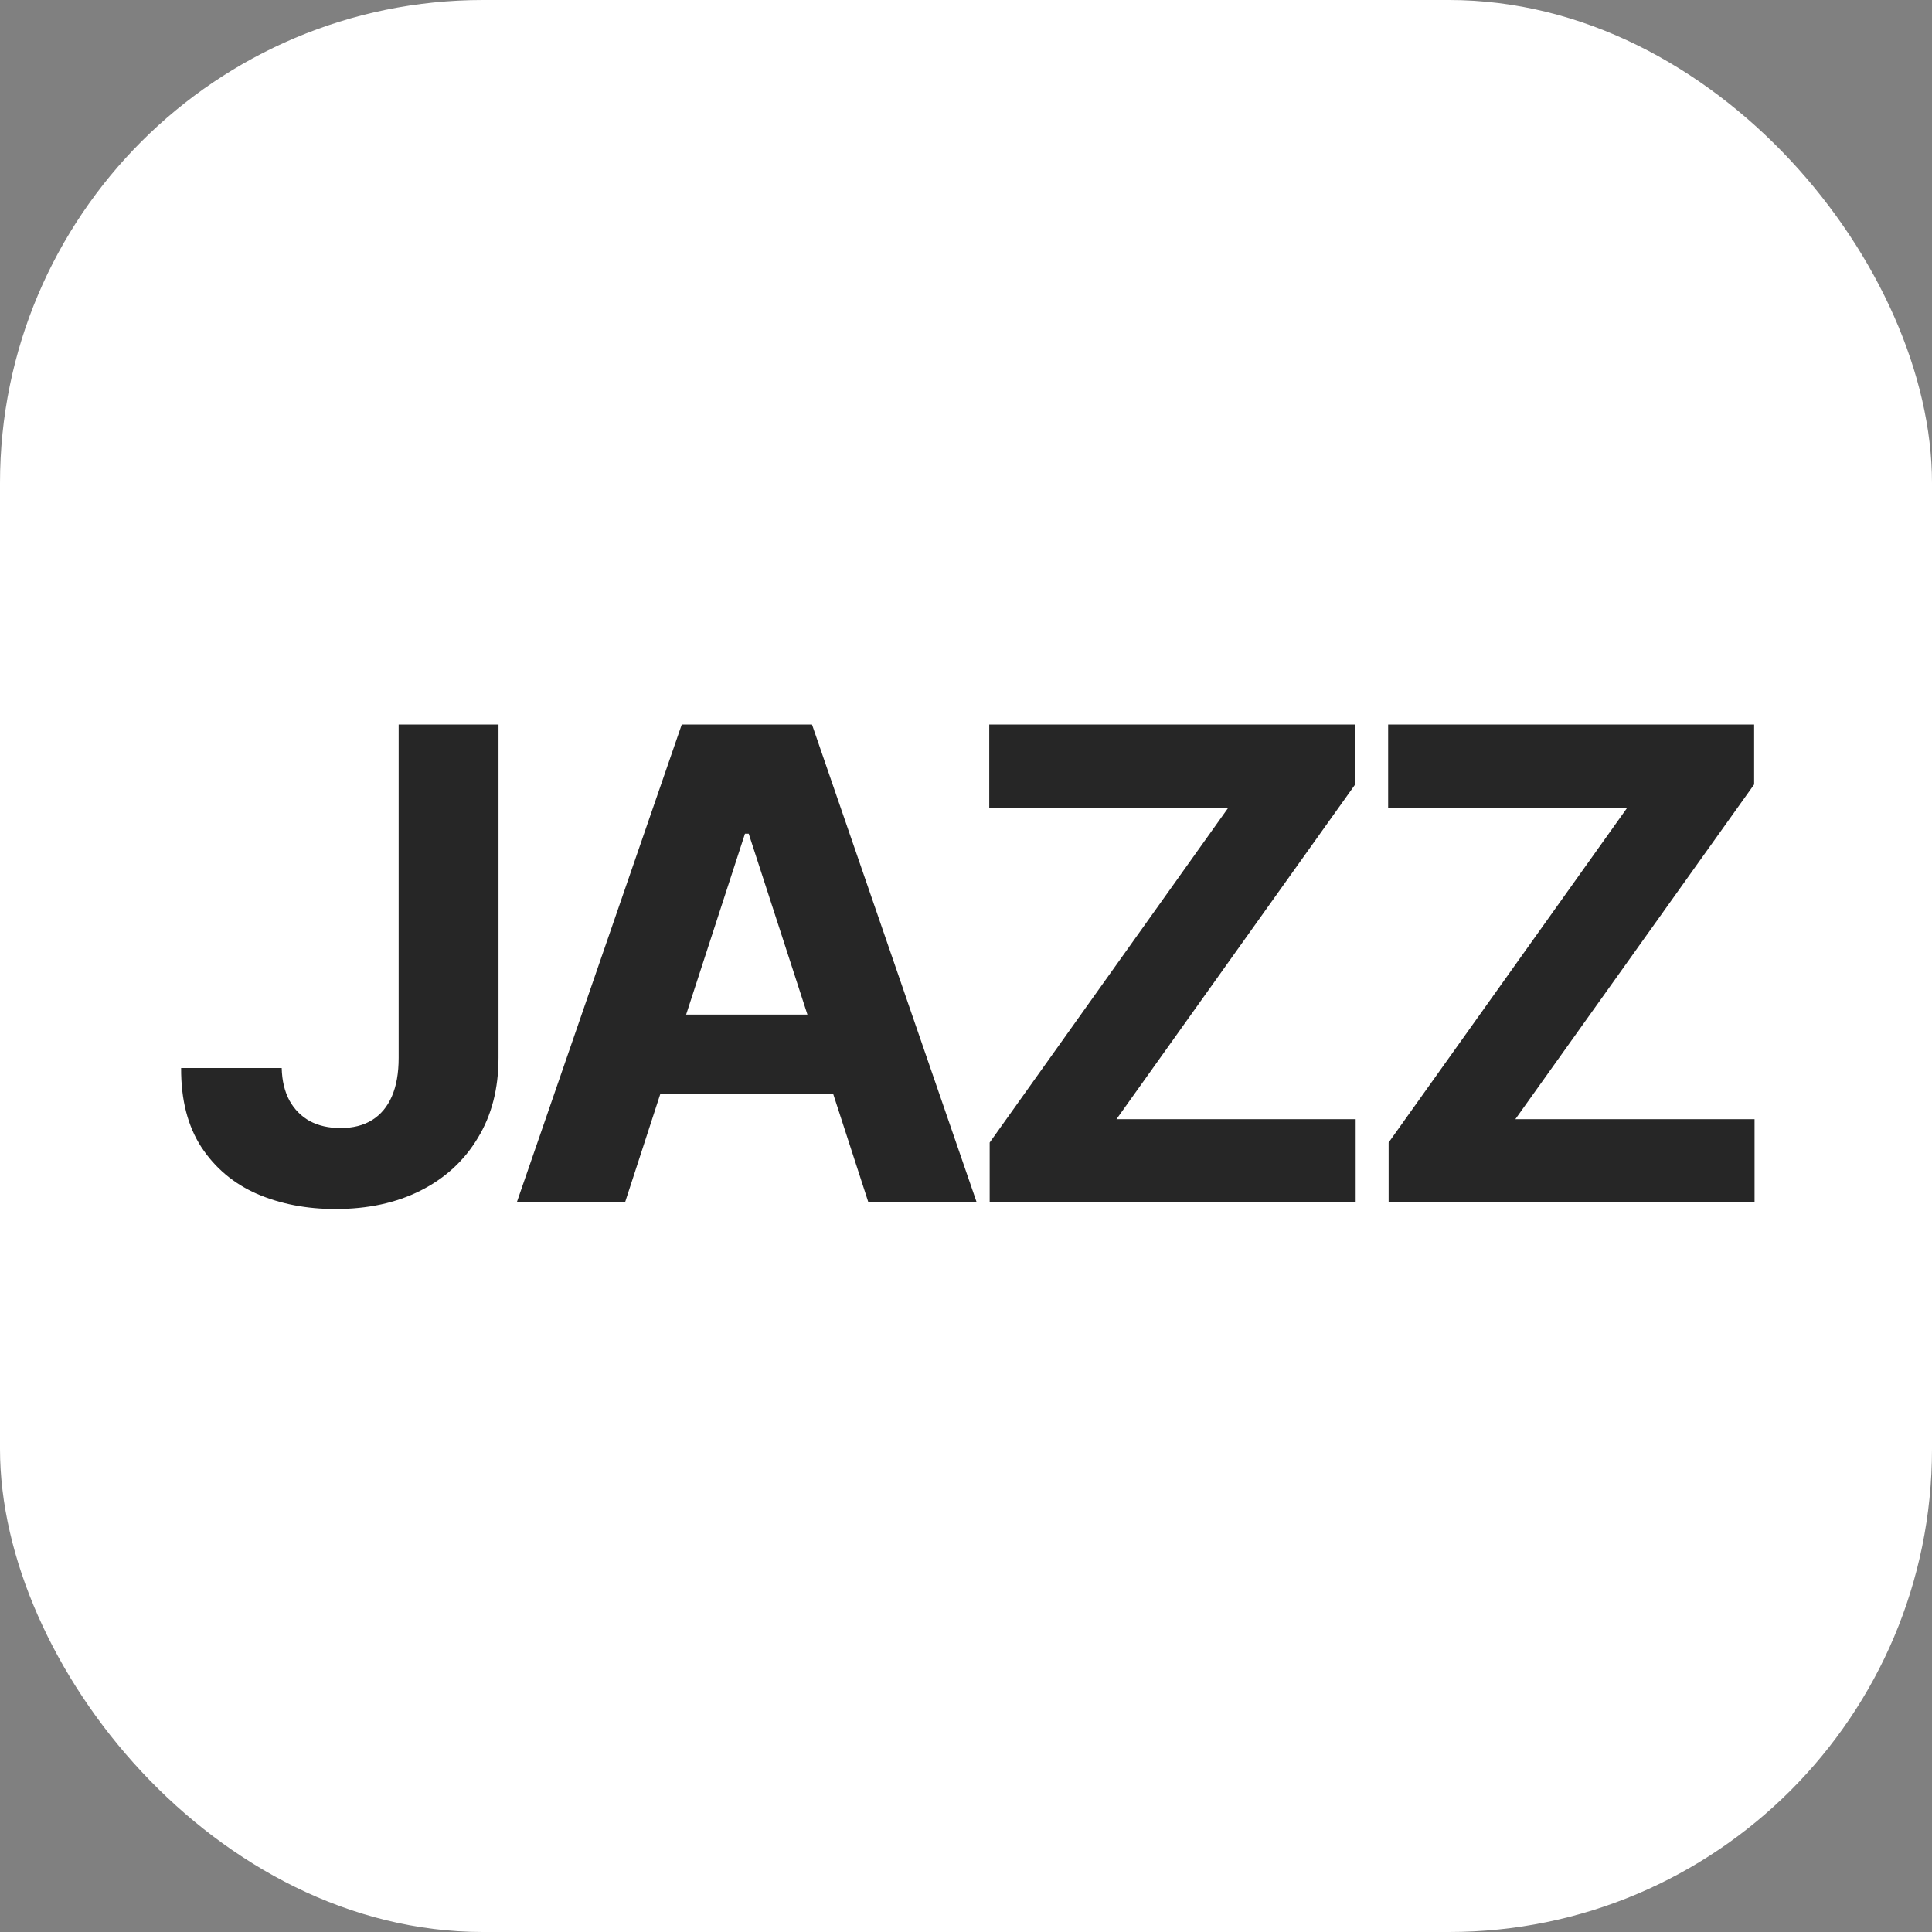 <svg width="32" height="32" viewBox="0 0 32 32" fill="none" xmlns="http://www.w3.org/2000/svg">
<rect x="0" y="0" width="32" height="32" fill="#808080" stroke="none"/>
<rect width="32" height="32" rx="8" fill="white"/>
<path d="M23 19.917V18.924L26.951 13.38H22.992V12H29.054V12.993L25.099 18.537H29.061V19.917H23Z" fill="#262626"/>
<path d="M16.392 19.917V18.924L20.343 13.38H16.385V12H22.446V12.993L18.492 18.537H22.454V19.917H16.392Z" fill="#262626"/>
<path d="M10.352 19.917H8.559L11.292 12H13.449L16.178 19.917H14.384L12.401 13.809H12.339L10.352 19.917ZM10.24 16.805H14.477V18.112H10.24V16.805Z" fill="#262626"/>
<path d="M6.603 12H8.257V17.52C8.257 18.031 8.143 18.474 7.913 18.85C7.687 19.226 7.371 19.516 6.966 19.72C6.562 19.924 6.091 20.025 5.555 20.025C5.079 20.025 4.646 19.942 4.256 19.774C3.87 19.604 3.563 19.346 3.336 19.001C3.11 18.653 2.997 18.216 3 17.69H4.666C4.671 17.899 4.714 18.078 4.794 18.228C4.876 18.375 4.988 18.488 5.13 18.568C5.274 18.645 5.444 18.684 5.64 18.684C5.847 18.684 6.02 18.64 6.162 18.552C6.307 18.462 6.416 18.331 6.491 18.158C6.566 17.985 6.603 17.773 6.603 17.52V12Z" fill="#262626"/>
</svg>

